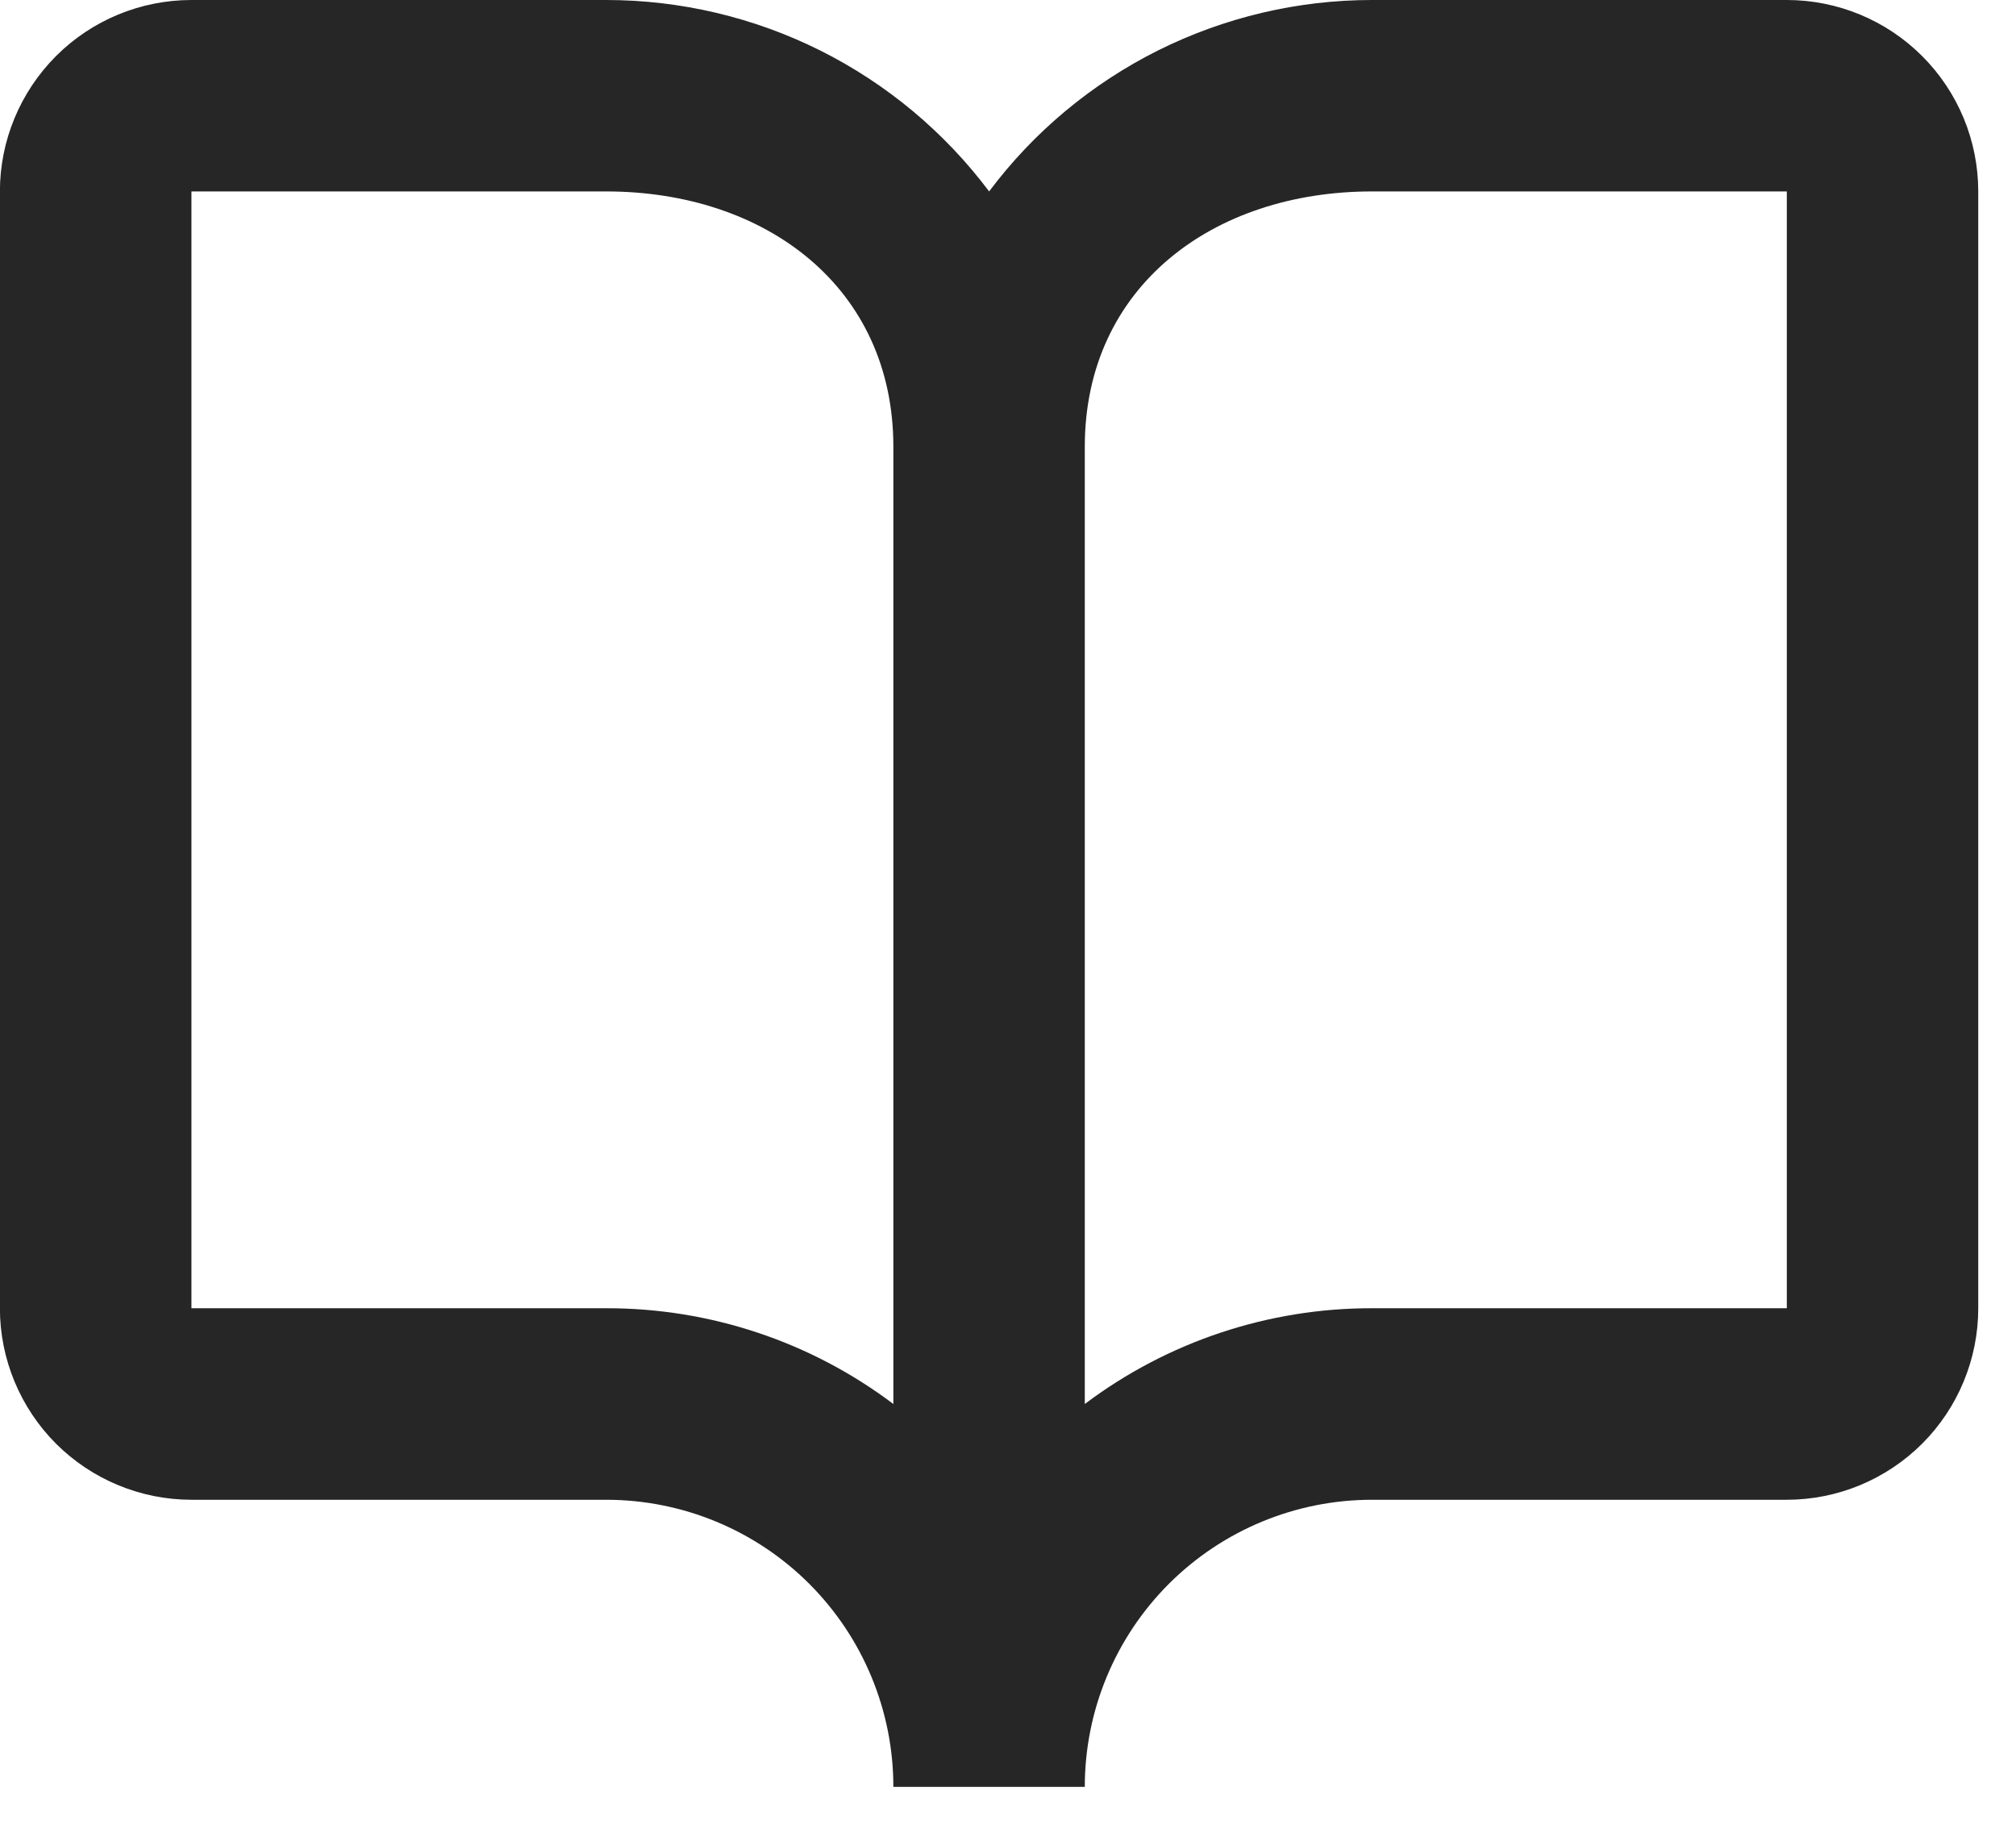 <svg width="22" height="20" viewBox="0 0 22 20" fill="none" xmlns="http://www.w3.org/2000/svg">
<g clip-path="url(#clip0_237_3766)">
<path d="M2.089 0H6.615C7.426 0 8.226 0.189 8.951 0.551C9.676 0.914 10.307 1.44 10.794 2.089C11.28 1.44 11.911 0.914 12.636 0.551C13.362 0.189 14.161 0 14.972 0H19.499C20.053 0 20.584 0.22 20.976 0.612C21.368 1.004 21.588 1.535 21.588 2.089V14.276C21.588 14.83 21.368 15.362 20.976 15.754C20.584 16.145 20.053 16.366 19.499 16.366H14.972C14.141 16.366 13.344 16.696 12.756 17.283C12.168 17.871 11.838 18.668 11.838 19.499H9.749C9.749 18.668 9.419 17.871 8.831 17.283C8.244 16.696 7.447 16.366 6.615 16.366H2.089C1.535 16.366 1.003 16.145 0.611 15.754C0.22 15.362 -0.001 14.83 -0.001 14.276V2.089C-0.001 1.535 0.22 1.004 0.611 0.612C1.003 0.22 1.535 0 2.089 0ZM14.972 14.276H19.499V2.089H14.972C13.231 2.089 11.838 3.134 11.838 4.875V15.321C12.741 14.641 13.842 14.274 14.972 14.276ZM2.089 14.276H6.615C7.746 14.274 8.846 14.64 9.749 15.321V4.875C9.749 3.134 8.356 2.089 6.615 2.089H2.089V14.276Z" fill="#262626"/>
</g>
<defs>
<clipPath id="clip0_237_3766">
<rect width="21.588" height="19.499" fill="white" transform="matrix(-1 0 0 1 21.588 0)"/>
</clipPath>
</defs>
</svg>
